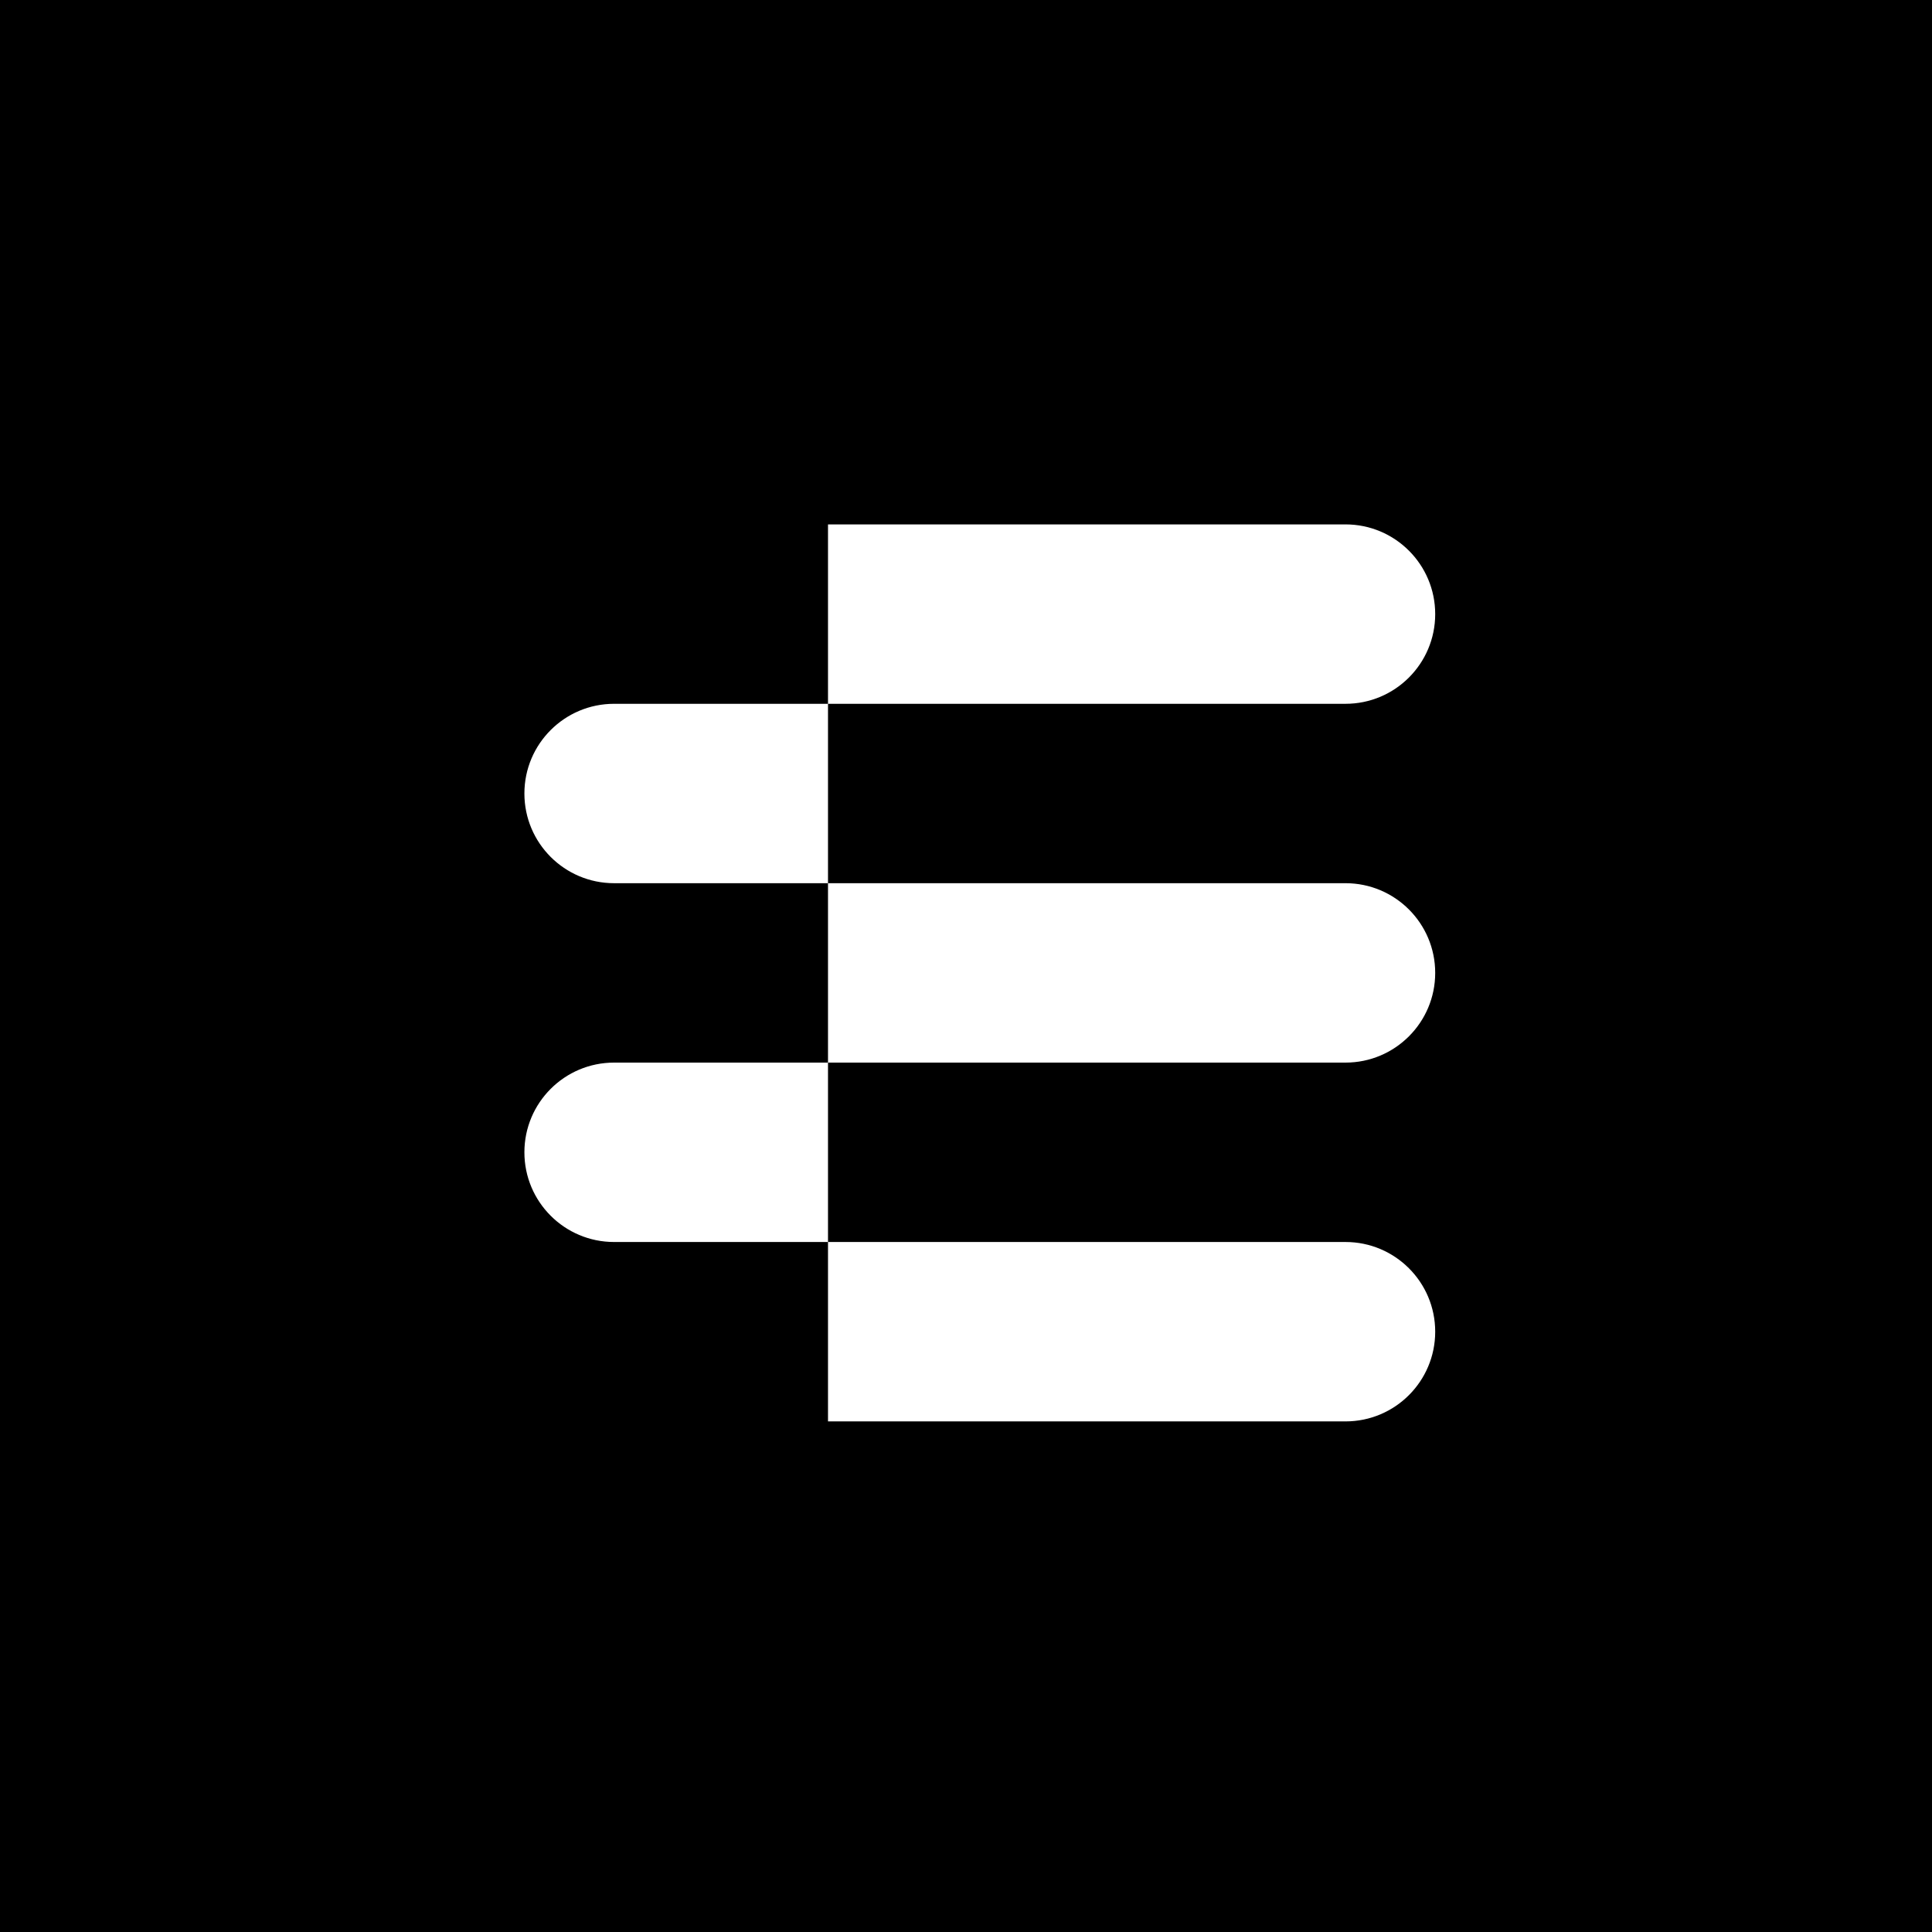 <svg width="70" height="70" viewBox="0 0 70 70" fill="none" xmlns="http://www.w3.org/2000/svg">
<path fill-rule="evenodd" clip-rule="evenodd" d="M70 0H0V70H70V0ZM48.75 19H30V25.5H22.25C20.455 25.5 19 26.955 19 28.75C19 30.545 20.455 32 22.25 32H30V38.5H22.25C20.455 38.5 19 39.955 19 41.75C19 43.545 20.455 45 22.25 45H30V51.5H48.75C50.545 51.5 52 50.045 52 48.25C52 46.455 50.545 45 48.75 45H30V38.5H48.75C50.545 38.5 52 37.045 52 35.25C52 33.455 50.545 32 48.75 32H30V25.5H48.75C50.545 25.5 52 24.045 52 22.25C52 20.455 50.545 19 48.75 19Z" fill="black"/>
</svg>
